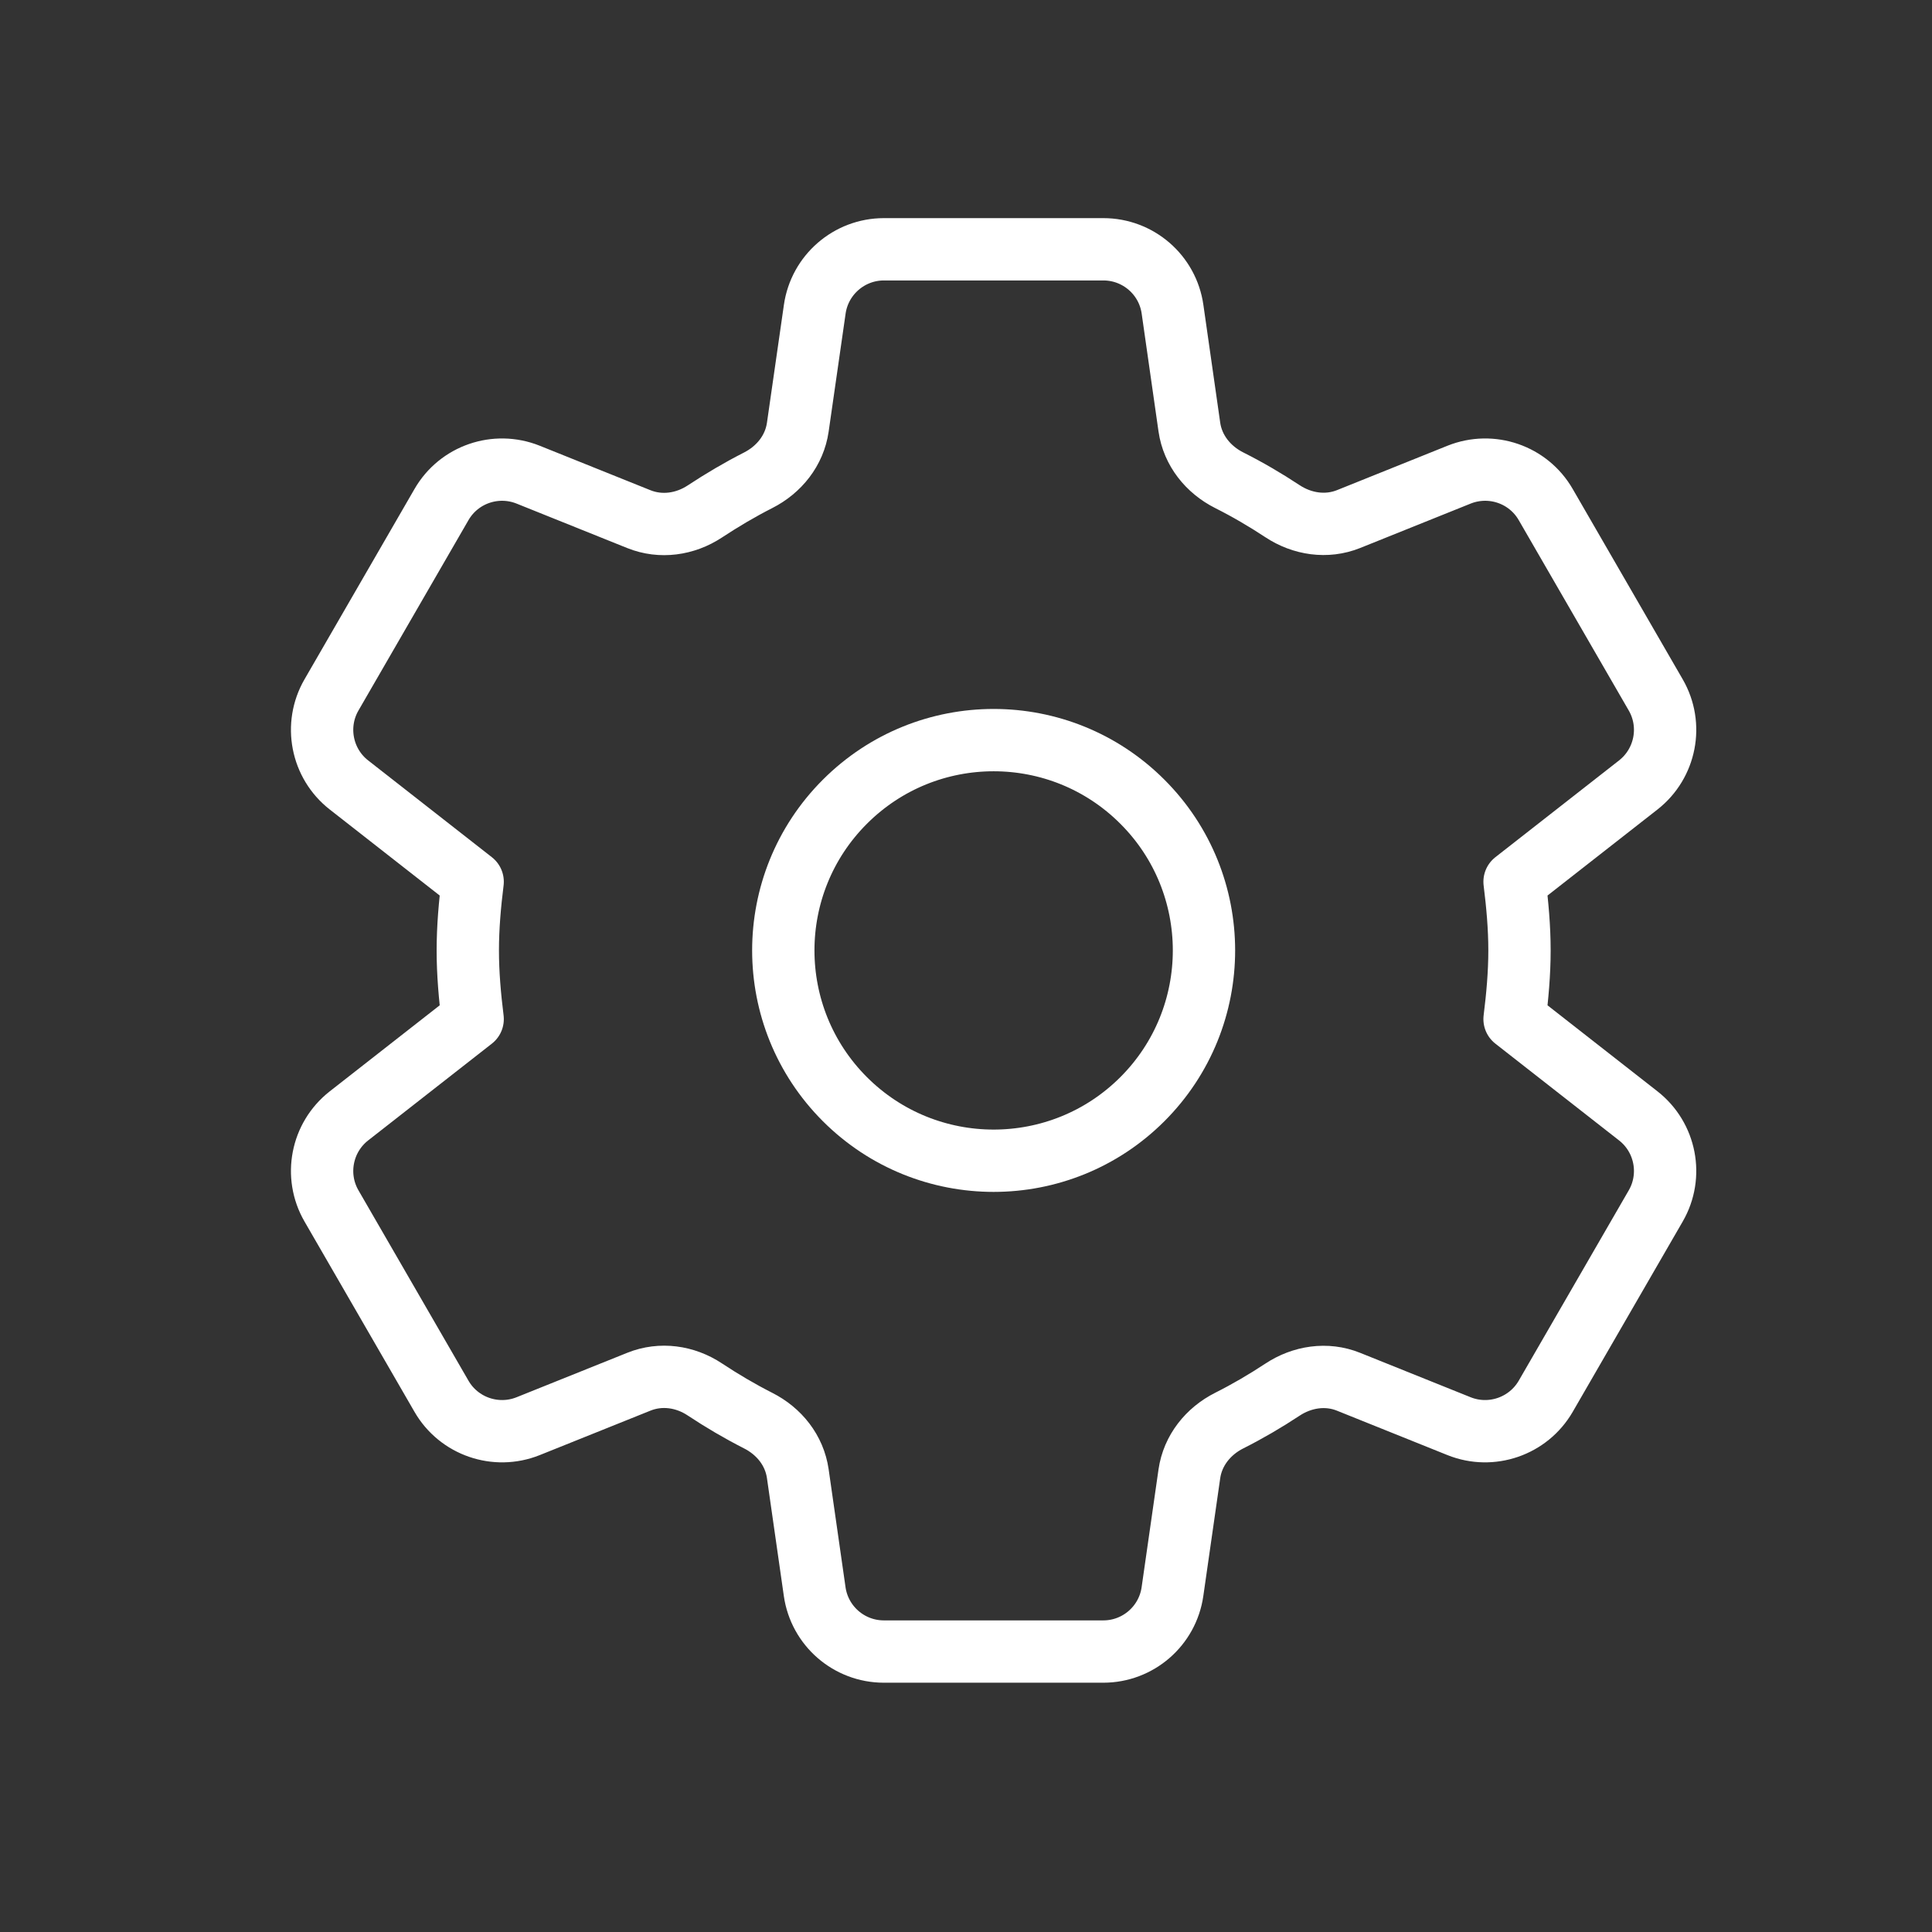<?xml version="1.0" encoding="UTF-8"?> <svg xmlns="http://www.w3.org/2000/svg" width="31" height="31" viewBox="0 0 31 31" fill="none"><rect x="0" y="0" width="31" height="31" fill="#333333" stroke="none"/><path d="M18.33 12.864C19.648 14.181 19.648 16.319 18.33 17.637C17.012 18.954 14.875 18.954 13.557 17.637C12.239 16.319 12.239 14.181 13.557 12.864C14.875 11.546 17.012 11.546 18.33 12.864" stroke="white" stroke-linecap="round" stroke-linejoin="round"></path><path fill-rule="evenodd" clip-rule="evenodd" d="M7.506 15.25C7.506 15.621 7.539 15.992 7.584 16.352L5.599 17.905C5.159 18.25 5.039 18.866 5.319 19.35L7.084 22.404C7.363 22.887 7.956 23.091 8.474 22.884L10.252 22.17C10.603 22.029 10.994 22.085 11.309 22.294C11.584 22.476 11.869 22.644 12.164 22.794C12.502 22.965 12.747 23.271 12.801 23.646L13.072 25.538C13.151 26.09 13.624 26.5 14.182 26.5H17.703C18.261 26.5 18.734 26.09 18.813 25.538L19.084 23.648C19.138 23.273 19.386 22.964 19.724 22.794C20.018 22.646 20.302 22.48 20.576 22.299C20.893 22.089 21.286 22.029 21.638 22.171L23.412 22.884C23.929 23.091 24.522 22.887 24.802 22.404L26.567 19.35C26.847 18.866 26.727 18.249 26.287 17.905L24.302 16.352C24.347 15.992 24.381 15.621 24.381 15.25C24.381 14.879 24.347 14.508 24.302 14.148L26.287 12.595C26.727 12.25 26.847 11.634 26.567 11.15L24.802 8.096C24.523 7.612 23.931 7.409 23.412 7.616L21.638 8.329C21.286 8.47 20.893 8.411 20.576 8.201C20.302 8.02 20.018 7.854 19.724 7.706C19.386 7.536 19.138 7.228 19.084 6.853L18.814 4.963C18.736 4.41 18.262 4 17.704 4H14.183C13.626 4 13.152 4.41 13.073 4.963L12.801 6.855C12.747 7.229 12.501 7.536 12.164 7.707C11.869 7.857 11.584 8.026 11.309 8.207C10.993 8.415 10.602 8.471 10.251 8.33L8.474 7.616C7.956 7.409 7.363 7.612 7.084 8.096L5.319 11.15C5.039 11.634 5.159 12.251 5.599 12.595L7.584 14.148C7.539 14.508 7.506 14.879 7.506 15.25V15.25Z" stroke="white" stroke-linecap="round" stroke-linejoin="round"></path></svg> 